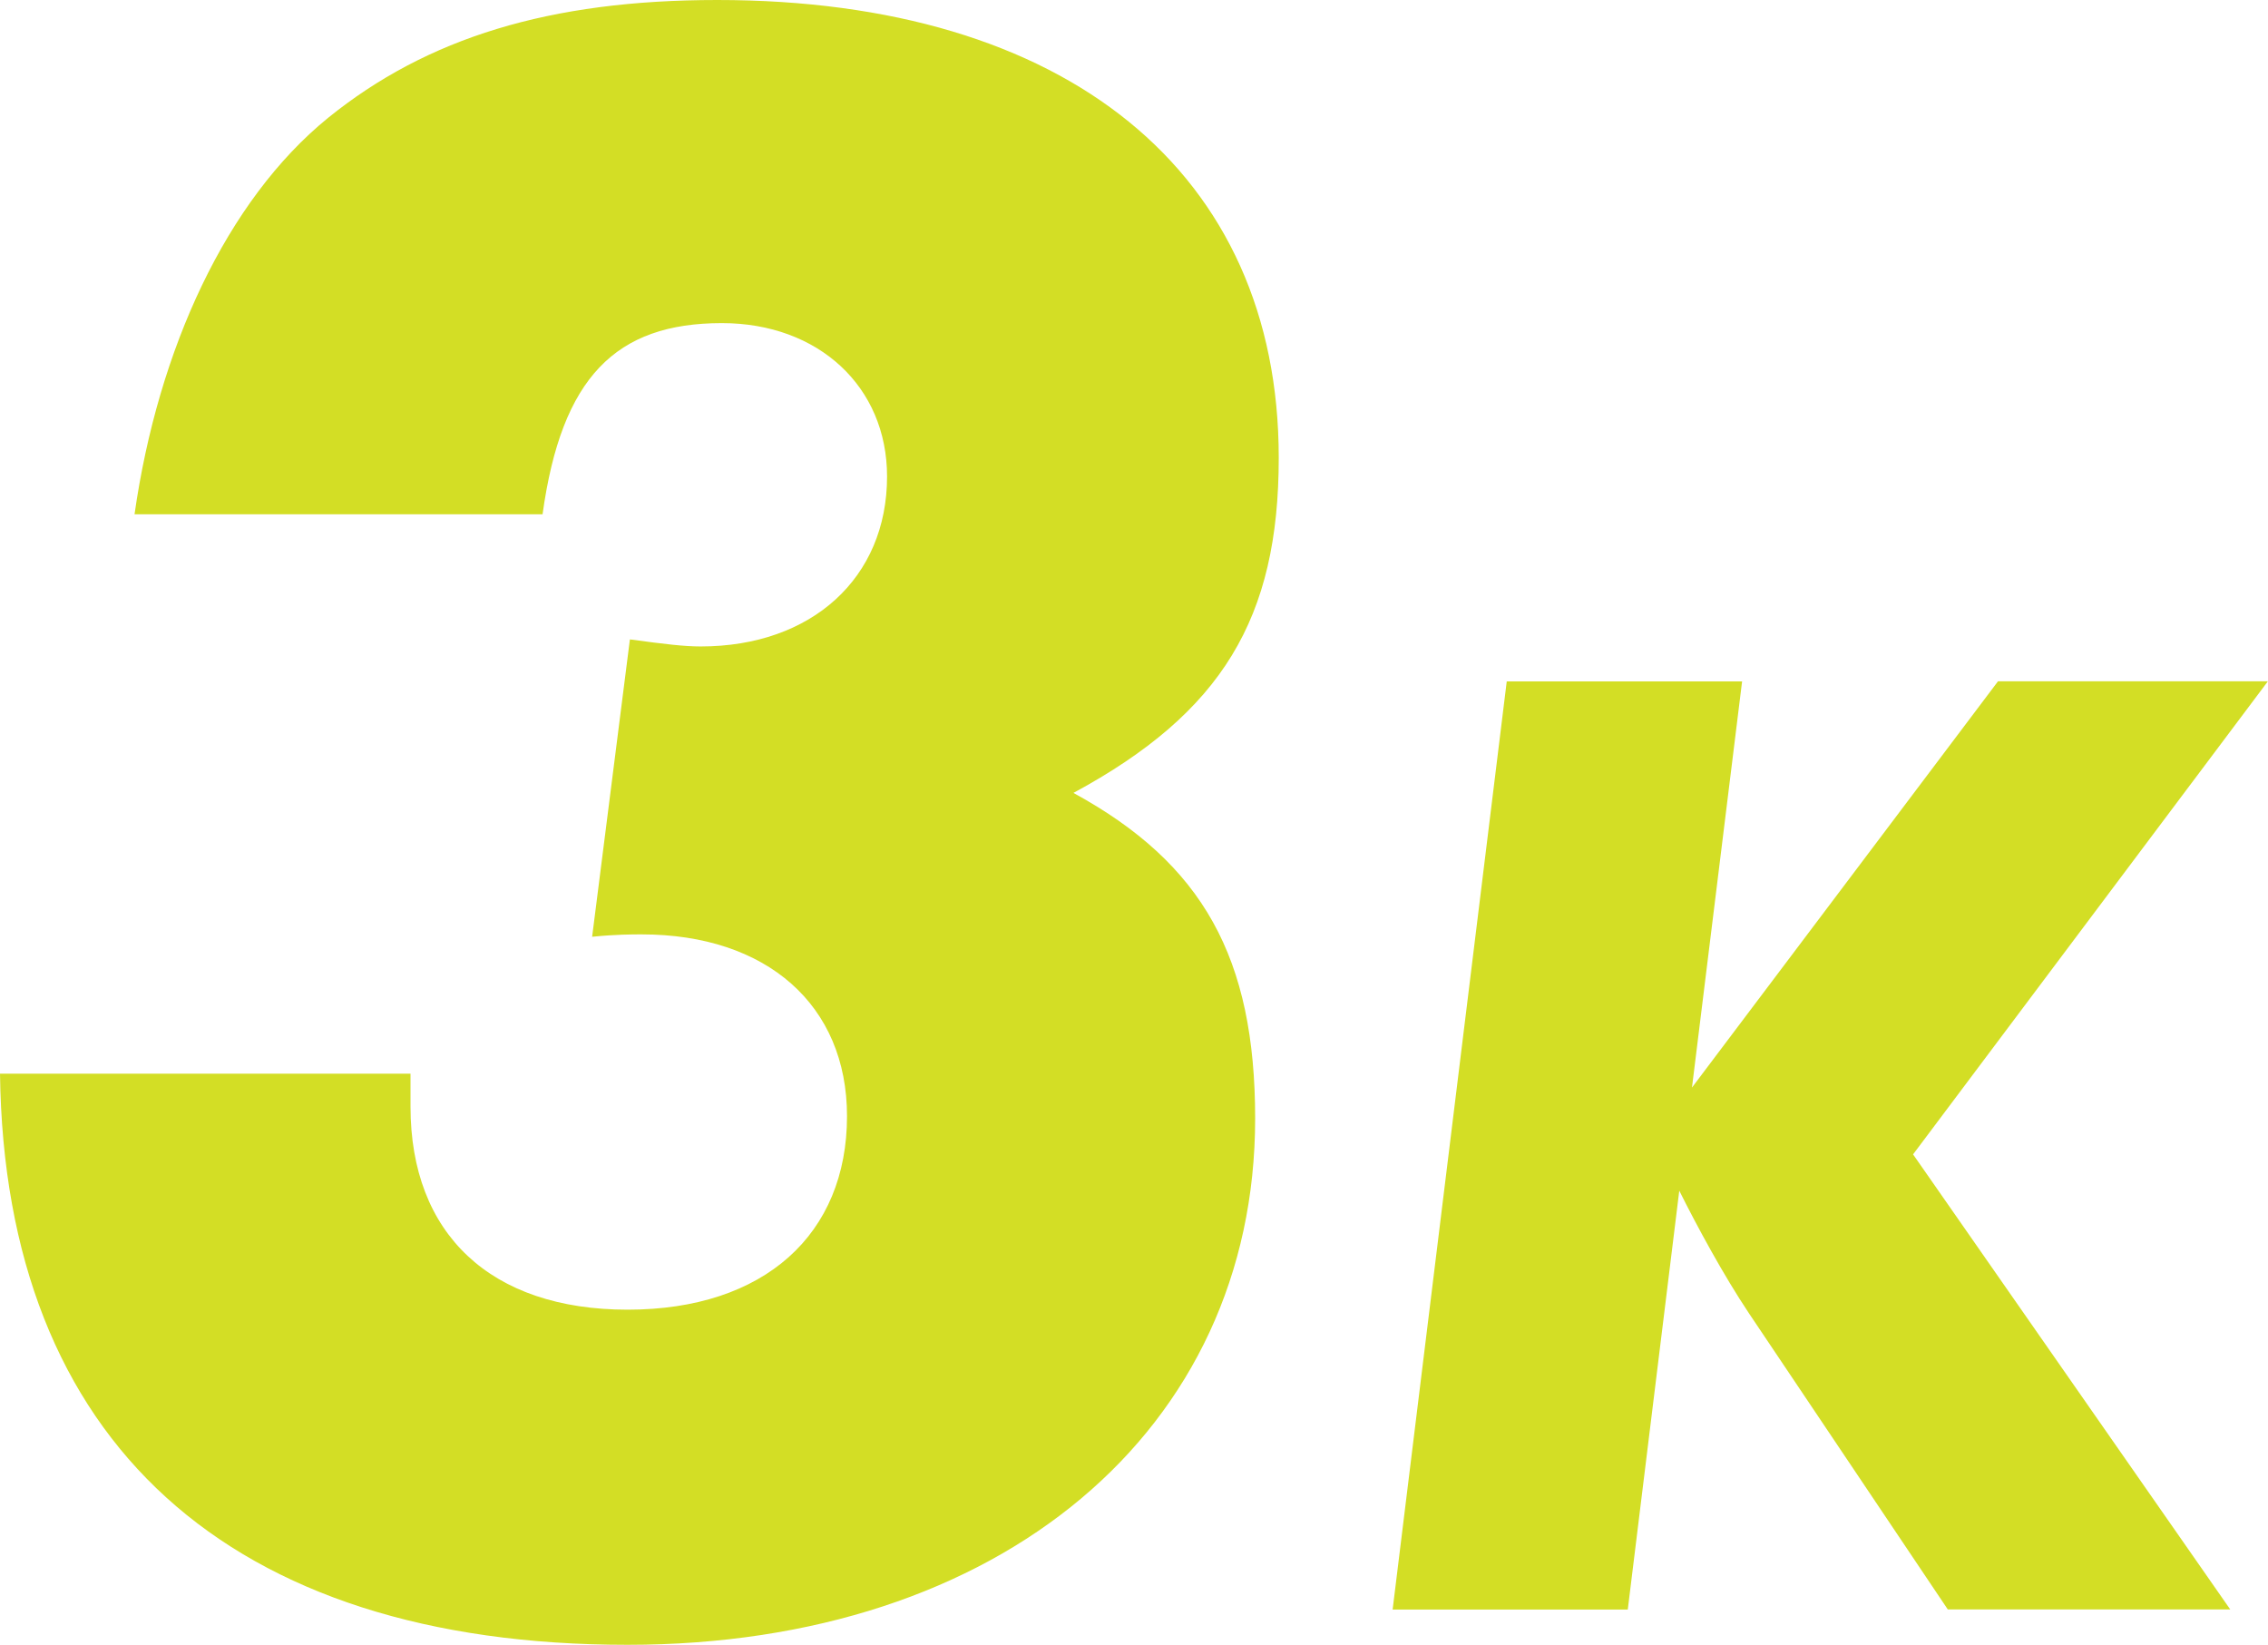 <?xml version="1.0" encoding="UTF-8"?>
<svg id="Layer_3" data-name="Layer 3" xmlns="http://www.w3.org/2000/svg" viewBox="0 0 199.94 144.98">
  <defs>
    <style>
      .cls-1 {
        fill: #d3de25;
      }
    </style>
  </defs>
  <g id="Layer_1" data-name="Layer 1">
    <g>
      <path class="cls-1" d="M0,94.64h36.19v2.91c0,11.23,7.07,17.89,19.14,17.89s19.34-6.66,19.34-17.06c0-9.78-7.07-16.02-18.1-16.02-.83,0-2.29,0-4.37.21l3.33-26.21c3.12.42,4.78.62,6.24.62,9.78,0,16.43-6.03,16.43-14.98,0-7.9-6.03-13.52-14.56-13.52-9.36,0-14.14,4.78-15.81,16.85H11.86c2.08-14.56,8.11-27.66,17.06-34.94C37.65,3.33,48.47,0,63.23,0c30.78,0,49.5,15.18,49.5,40.35,0,14.14-4.99,22.46-18.1,29.54,11.44,6.24,16.02,14.56,16.02,28.7,0,27.46-22.46,46.39-55.33,46.39C20.18,144.98.42,127.09,0,94.64Z"/>
      <path class="cls-1" d="M153.58,60.05l-4.42,35.81,26.98-35.81h23.79l-31.28,41.7,27.96,40.11h-24.9l-17.54-26.12c-2.21-3.31-4.54-7.6-6.13-10.79l-4.54,36.92h-20.73l10.06-81.81h20.73Z"/>
    </g>
  </g>
</svg>